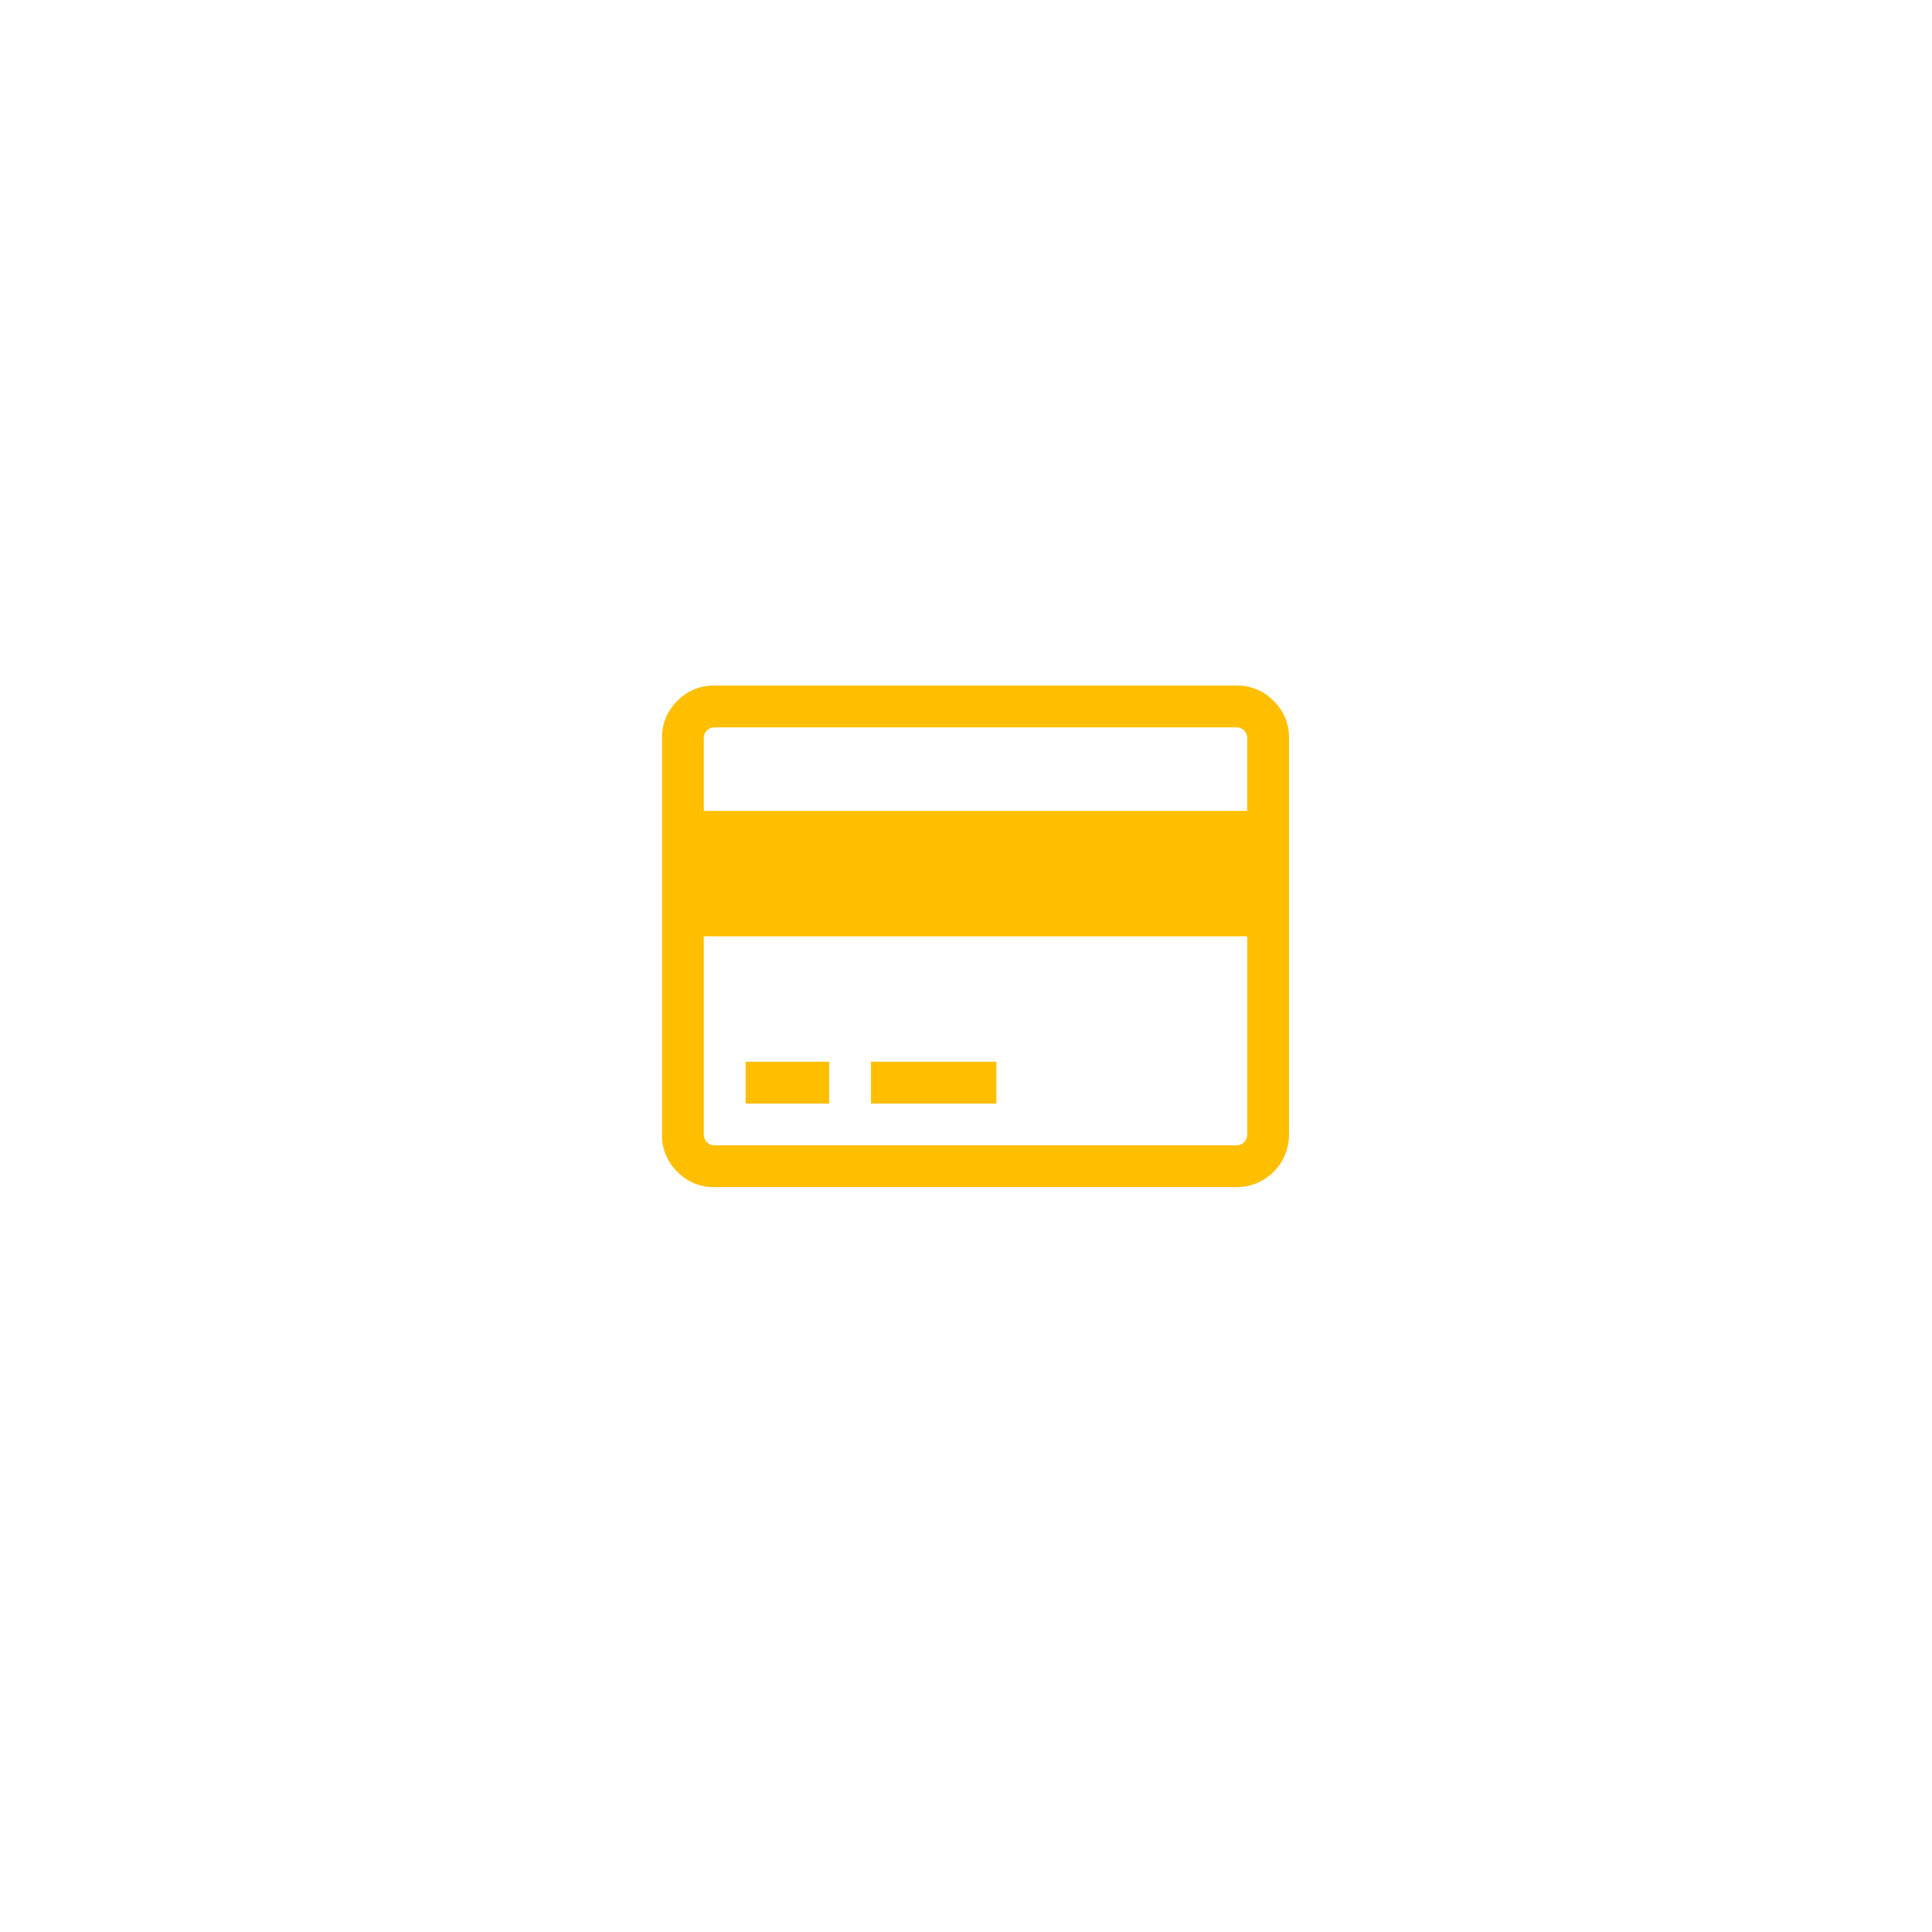 <svg xmlns="http://www.w3.org/2000/svg" width="187" height="187" viewBox="0 0 187 187"><defs><filter id="a" x="0" y="0" width="187" height="187" filterUnits="userSpaceOnUse"><feOffset dy="3"/><feGaussianBlur stdDeviation="11.5" result="blur"/><feFlood flood-opacity=".161"/><feComposite operator="in" in2="blur"/><feComposite in="SourceGraphic"/></filter></defs><g data-name="Group 2149"><g filter="url(#a)"><path data-name="Path 20618" d="M93.5 31.5a59 59 0 11-59 59 59 59 0 0159-59z" fill="#fff"/></g><g data-name="Group 1858" fill="#FFBF00"><path data-name="Path 2243" d="M123.277 67.841a4.869 4.869 0 00-3.571-1.485H69.134a4.871 4.871 0 00-3.572 1.485 4.869 4.869 0 00-1.485 3.572v38.433a4.869 4.869 0 001.485 3.572 4.871 4.871 0 003.572 1.486h50.572a5.073 5.073 0 005.057-5.057V71.413a4.87 4.87 0 00-1.486-3.572zm-2.56 42.006a1.023 1.023 0 01-1.011 1.011H69.134a1.025 1.025 0 01-1.011-1.012V90.63h52.594v19.217zm0-31.355H68.123v-7.08a1.025 1.025 0 011.011-1.011h50.571a1.024 1.024 0 011.011 1.011v7.08z"/><path data-name="Rectangle 1046" d="M72.169 102.766h8.091v4.046h-8.091z"/><path data-name="Rectangle 1047" d="M84.306 102.766h12.137v4.046H84.306z"/></g></g></svg>